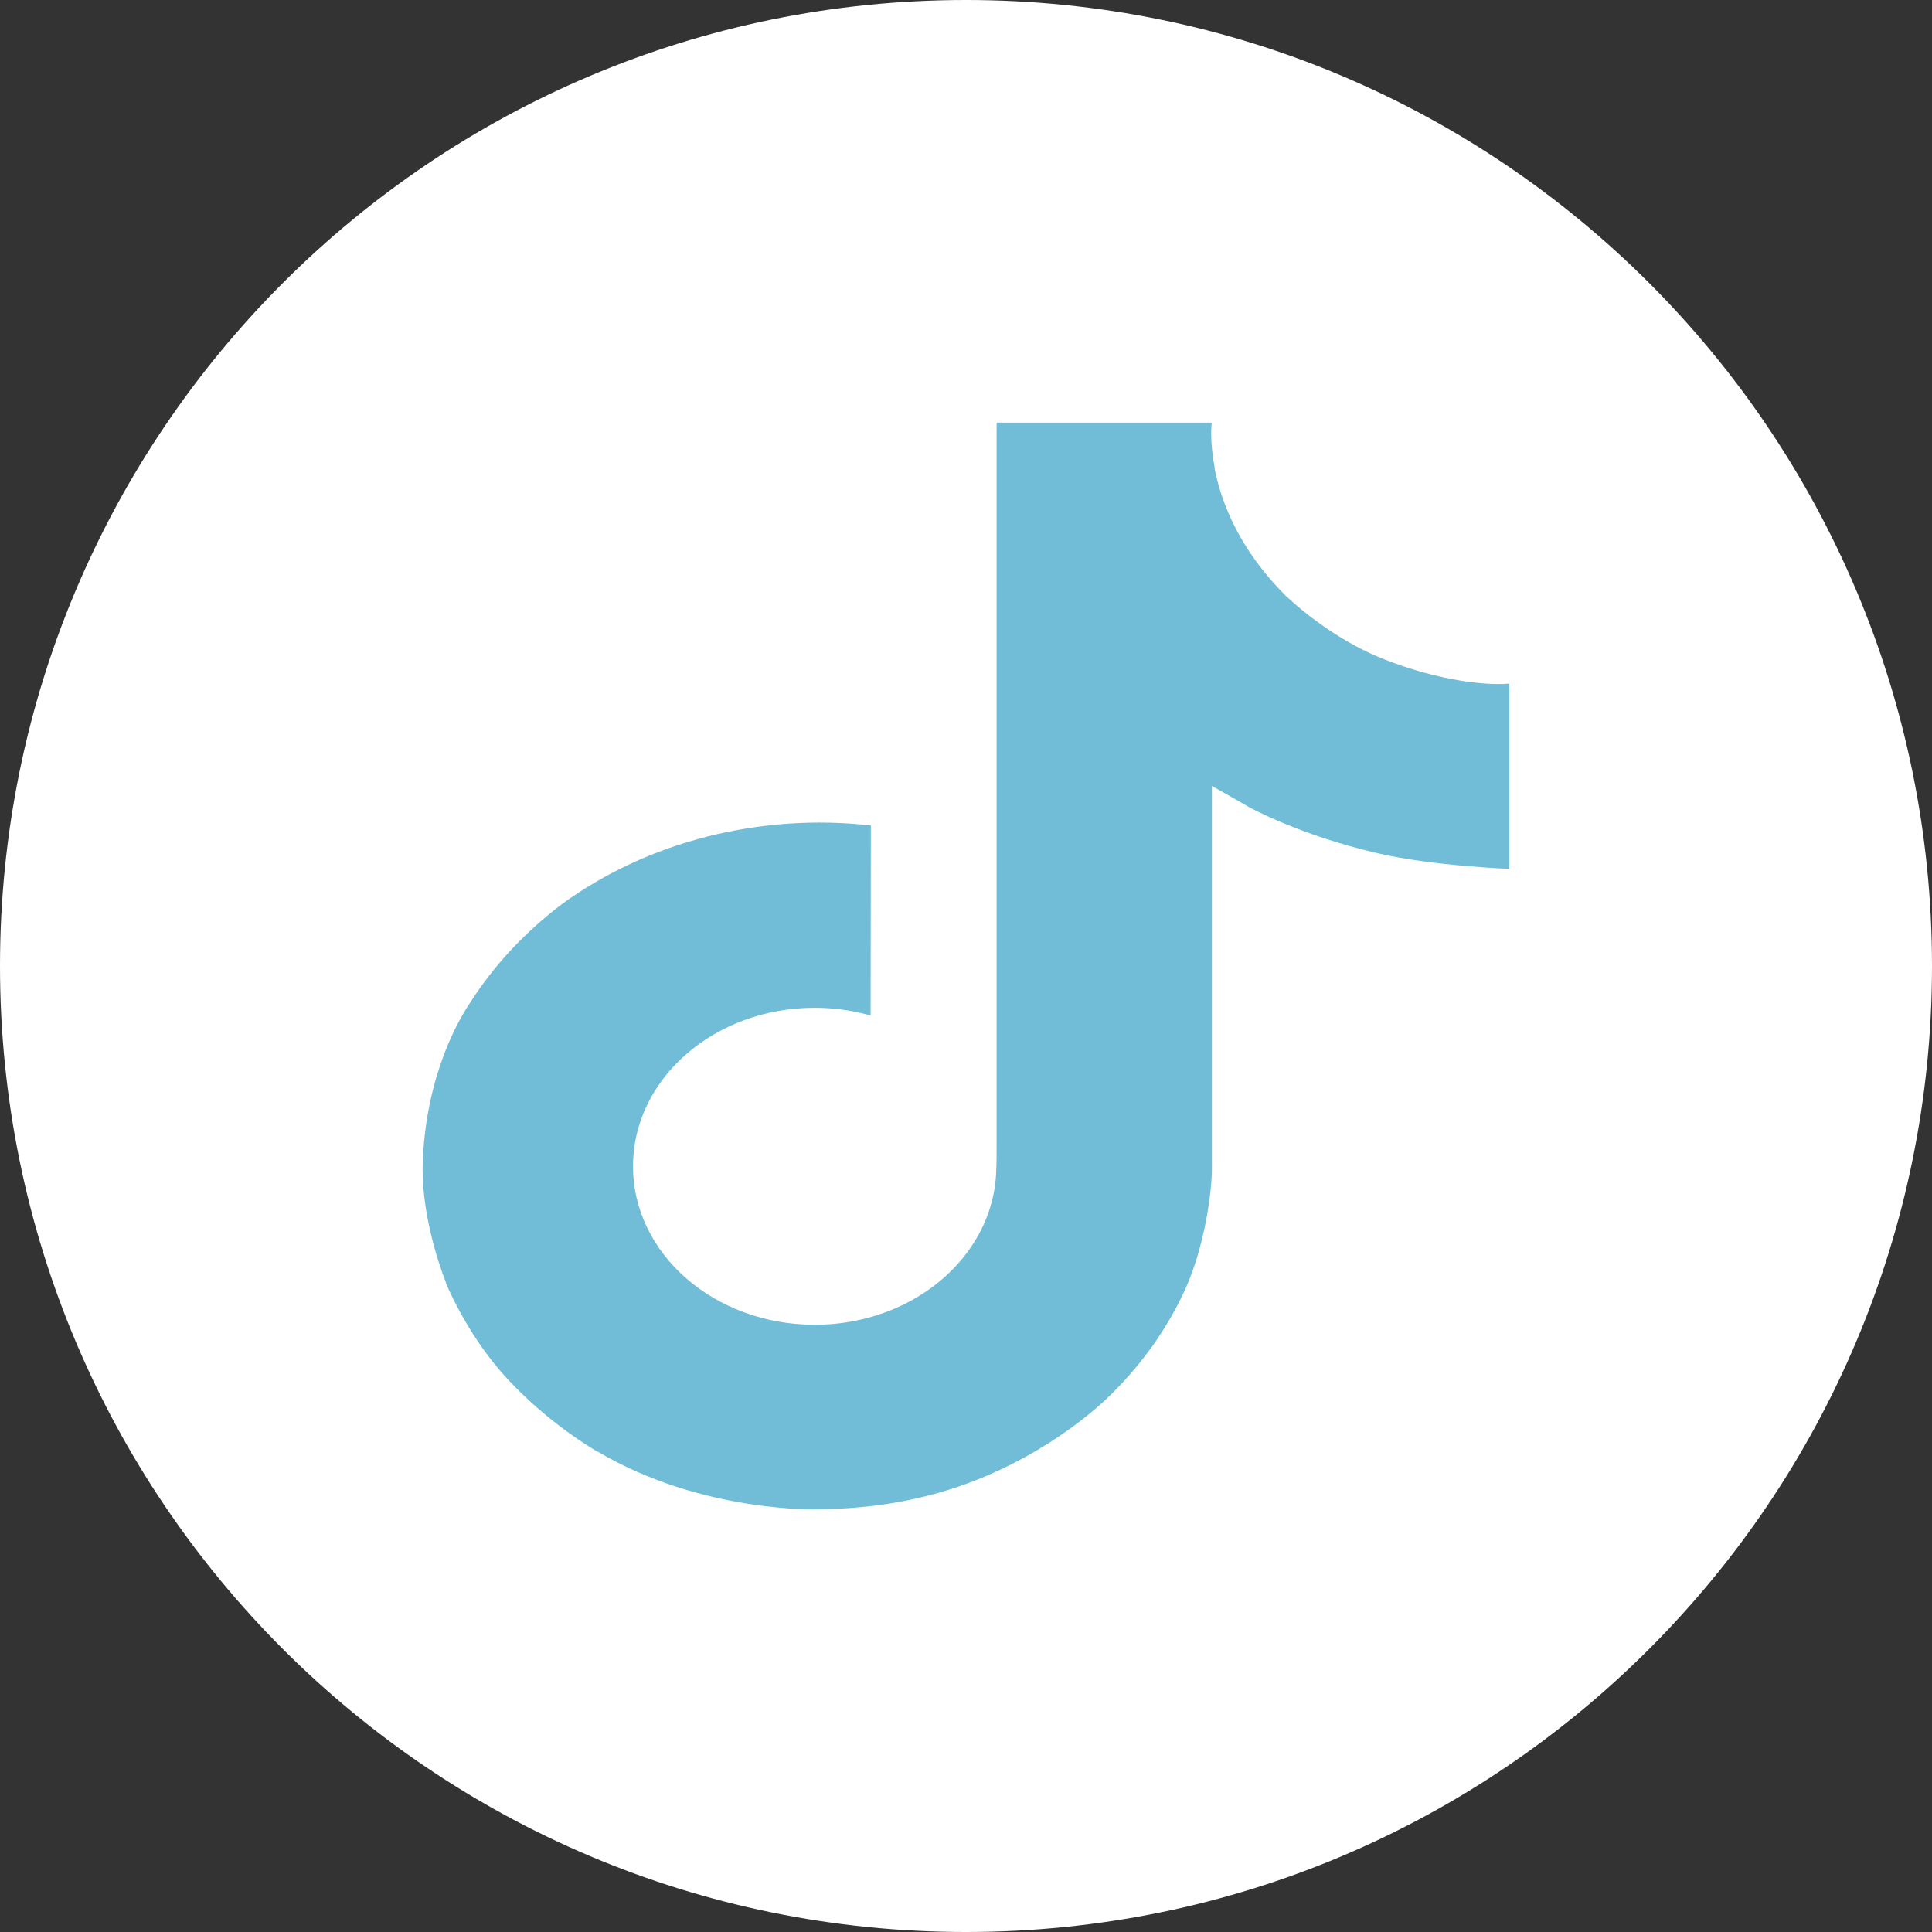 <svg width="32" height="32" viewBox="0 0 32 32" fill="none" xmlns="http://www.w3.org/2000/svg">
<rect x="0" y="0" width="32" height="32" fill="#333333" stroke="none"/>
<path d="M16 32C24.837 32 32 24.837 32 16C32 7.163 24.837 0 16 0C7.163 0 0 7.163 0 16C0 24.837 7.163 32 16 32Z" fill="white"/>
<path d="M22.758 10.85C22.618 10.787 22.482 10.718 22.35 10.643C21.965 10.423 21.613 10.163 21.299 9.87C20.517 9.094 20.224 8.306 20.116 7.754H20.121C20.031 7.296 20.068 7 20.073 7H16.507V18.954C16.507 19.114 16.507 19.273 16.499 19.43C16.499 19.449 16.497 19.467 16.495 19.488C16.495 19.497 16.495 19.506 16.493 19.515C16.493 19.517 16.493 19.519 16.493 19.521C16.456 19.95 16.297 20.365 16.031 20.728C15.766 21.091 15.401 21.392 14.97 21.605C14.52 21.826 14.011 21.943 13.494 21.942C11.832 21.942 10.485 20.768 10.485 19.317C10.485 17.867 11.832 16.692 13.494 16.692C13.808 16.692 14.121 16.735 14.42 16.82L14.424 13.672C13.516 13.57 12.594 13.633 11.715 13.856C10.836 14.079 10.021 14.457 9.319 14.966C8.704 15.429 8.187 15.982 7.792 16.599C7.641 16.824 7.073 17.728 7.004 19.195C6.961 20.028 7.25 20.891 7.387 21.247V21.255C7.474 21.465 7.809 22.181 8.356 22.786C8.796 23.27 9.317 23.696 9.901 24.049V24.041L9.909 24.049C11.636 25.066 13.55 24.999 13.55 24.999C13.882 24.988 14.992 24.999 16.253 24.481C17.651 23.907 18.447 23.052 18.447 23.052C18.956 22.541 19.36 21.958 19.643 21.329C19.966 20.594 20.073 19.712 20.073 19.36V13.018C20.117 13.041 20.693 13.371 20.693 13.371C20.693 13.371 21.523 13.832 22.819 14.133C23.748 14.346 25 14.391 25 14.391V11.322C24.561 11.364 23.671 11.244 22.758 10.85Z" fill="#71BDD7"/>
</svg>
